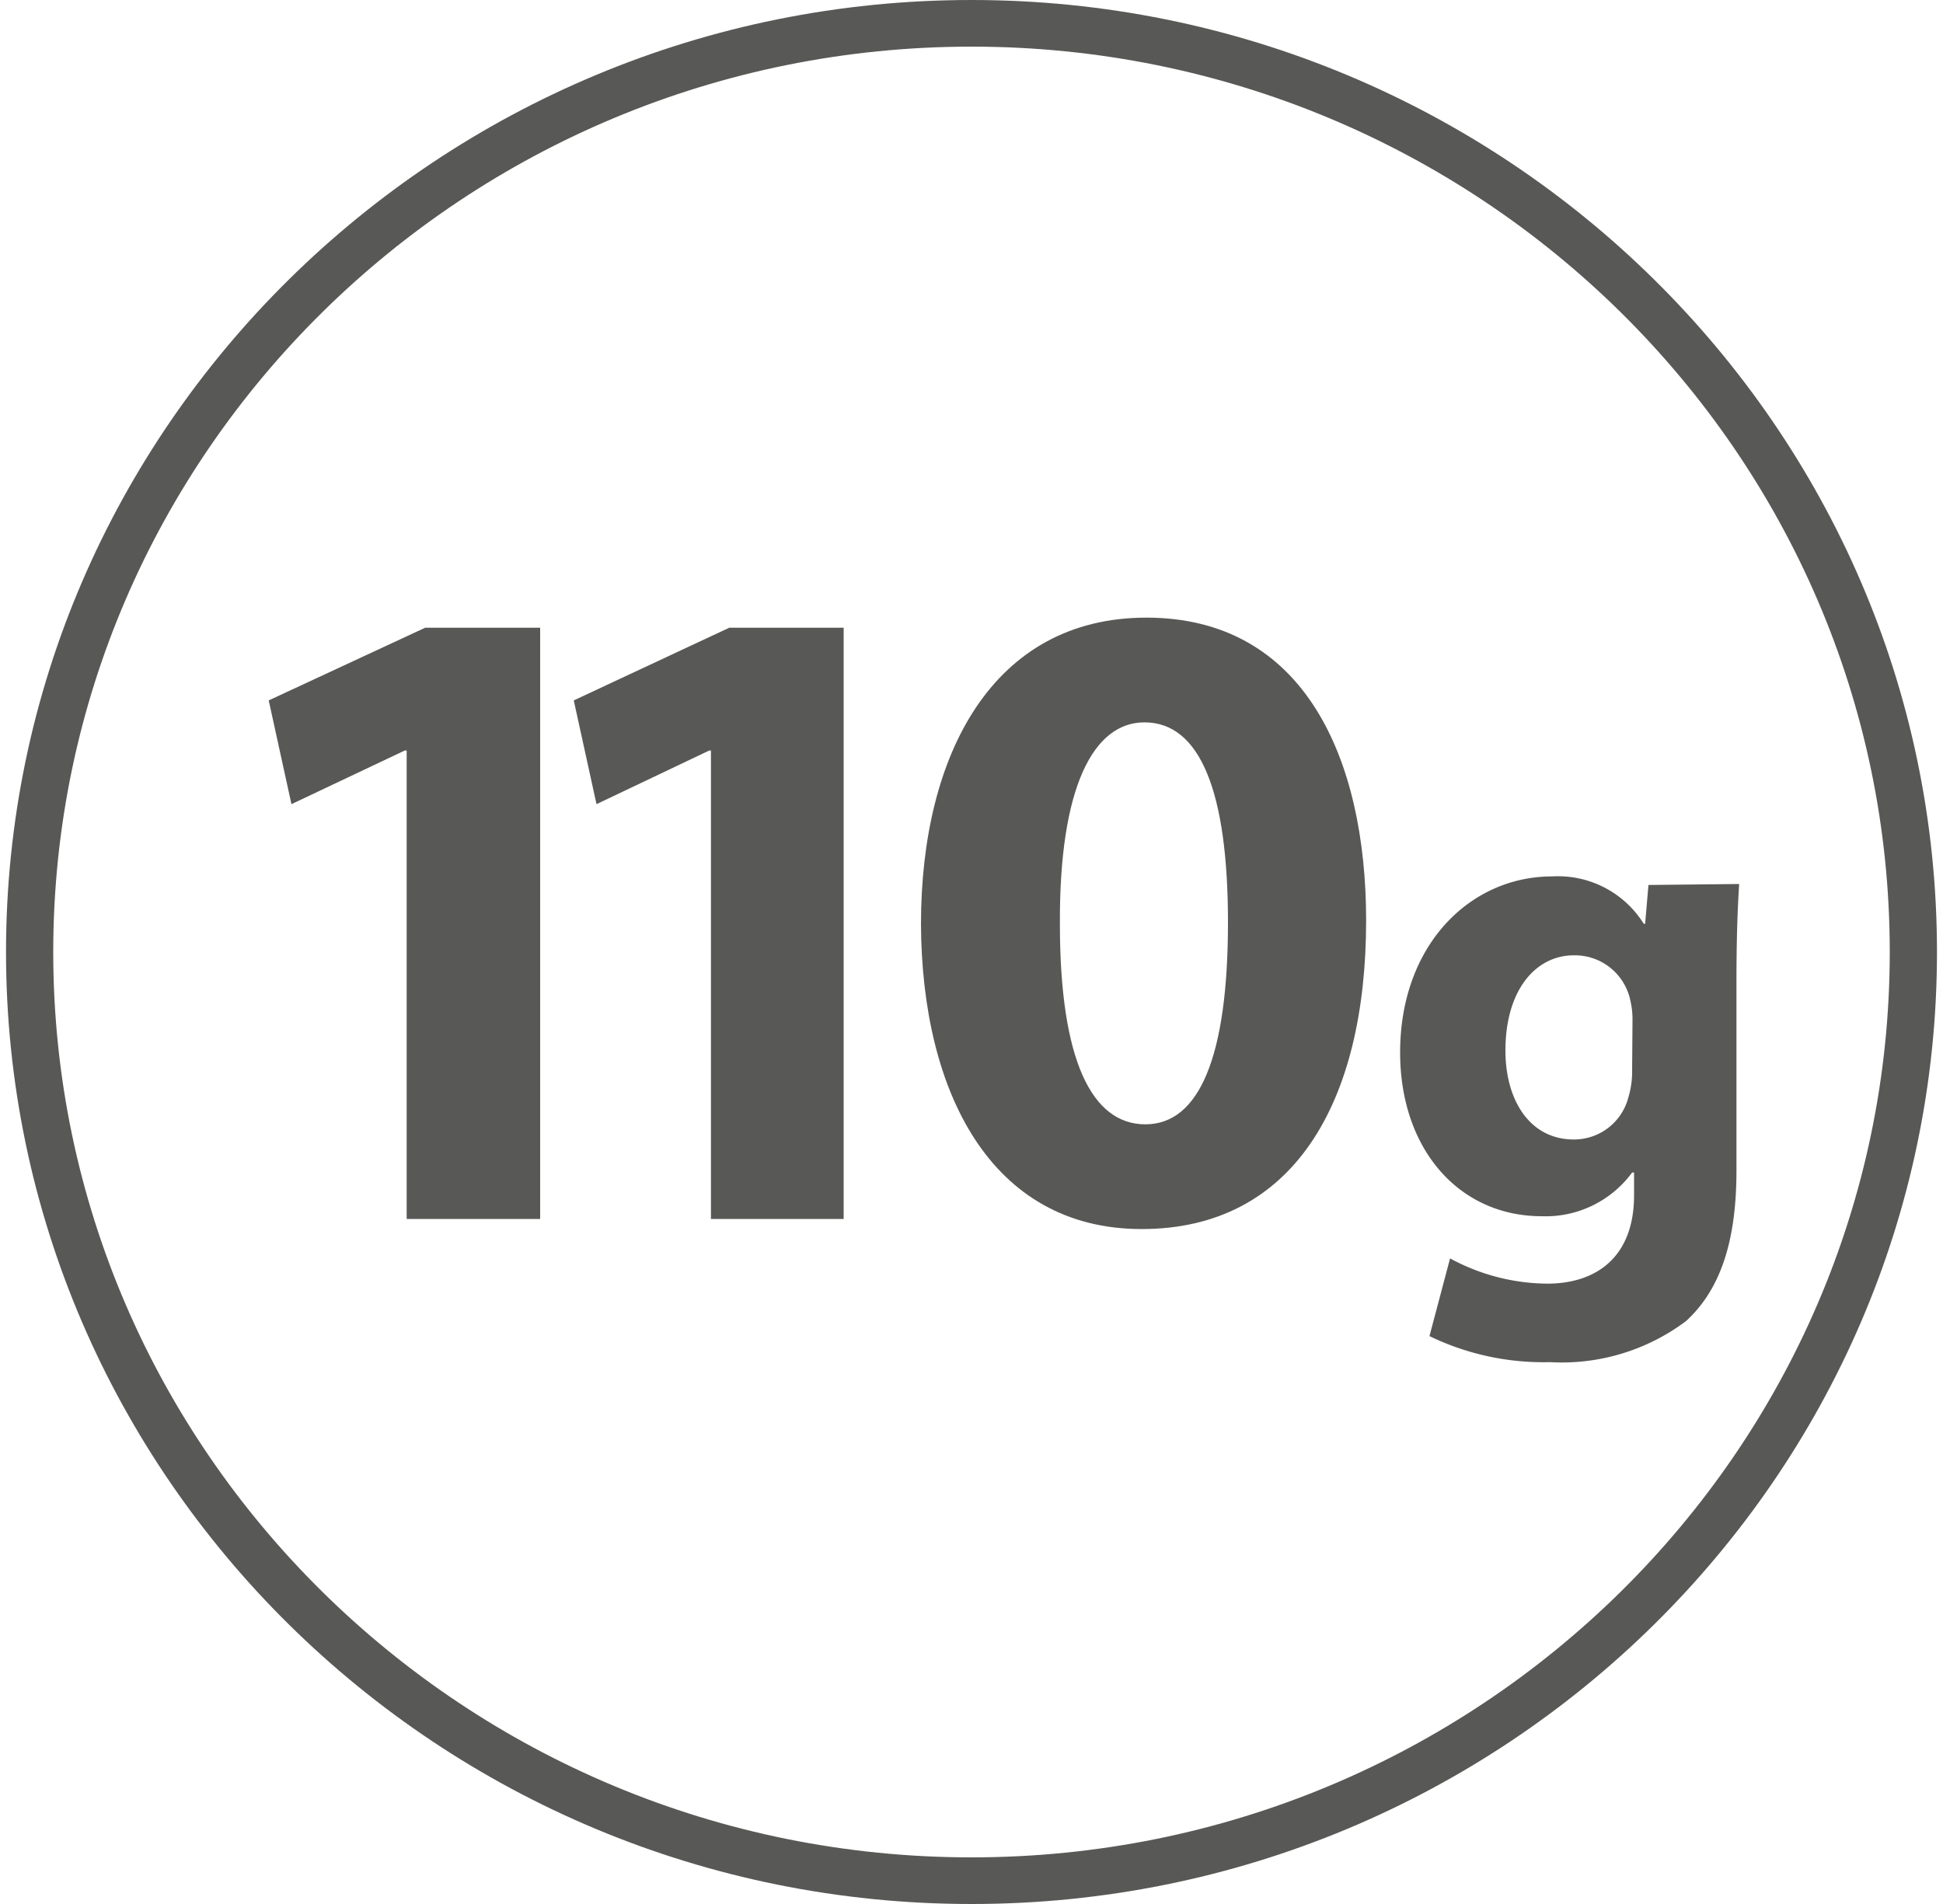 <?xml version="1.0" encoding="UTF-8"?> <svg xmlns="http://www.w3.org/2000/svg" viewBox="0 0 100 98"><defs><style>.a{fill:#585856;}</style></defs><title>110g</title><path class="a" d="M50,2.4C23.94,2.4,2.74,23.3,2.74,49S23.94,95.6,50,95.6,97.26,74.7,97.26,49,76.06,2.4,50,2.4M50,98C22.6,98,.31,76,.31,49S22.6,0,50,0,99.69,22,99.69,49,77.4,98,50,98"></path><path class="a" d="M20.93,38.63h-.1L15,41.39l-1.17-5.34,8.05-3.74H27.8V62.74H20.93Z"></path><path class="a" d="M36.59,38.63H36.5l-5.8,2.76-1.17-5.34,8-3.74h5.89V62.74H36.59Z"></path><path class="a" d="M70.31,47.38c0,9.42-3.78,15.88-11.55,15.88S47.44,56.19,47.4,47.57c0-8.8,3.74-15.78,11.6-15.78C67.13,31.79,70.31,39.05,70.31,47.38Zm-15.76.19c0,7,1.64,10.3,4.4,10.3s4.25-3.46,4.25-10.39c0-6.75-1.44-10.3-4.3-10.3C56.28,37.18,54.51,40.5,54.55,47.57Z"></path><path class="a" d="M89.51,45.5c-.07,1.1-.14,2.54-.14,5.11v9.63c0,3.31-.67,6-2.6,7.76a10.65,10.65,0,0,1-7,2.11,13.45,13.45,0,0,1-6.2-1.34l1.06-4a10.62,10.62,0,0,0,5,1.3c2.53,0,4.47-1.37,4.47-4.55V60.35H84a5.52,5.52,0,0,1-4.65,2.25c-4.26,0-7.29-3.45-7.29-8.43,0-5.53,3.6-9.06,7.82-9.06a5.2,5.2,0,0,1,4.72,2.44h.07l.17-2Zm-5.49,7a4.28,4.28,0,0,0-.11-1A2.92,2.92,0,0,0,81,49.17c-1.94,0-3.52,1.76-3.52,4.9,0,2.57,1.26,4.58,3.52,4.58a2.89,2.89,0,0,0,2.81-2.18A4.58,4.58,0,0,0,84,55.06Z"></path></svg> 